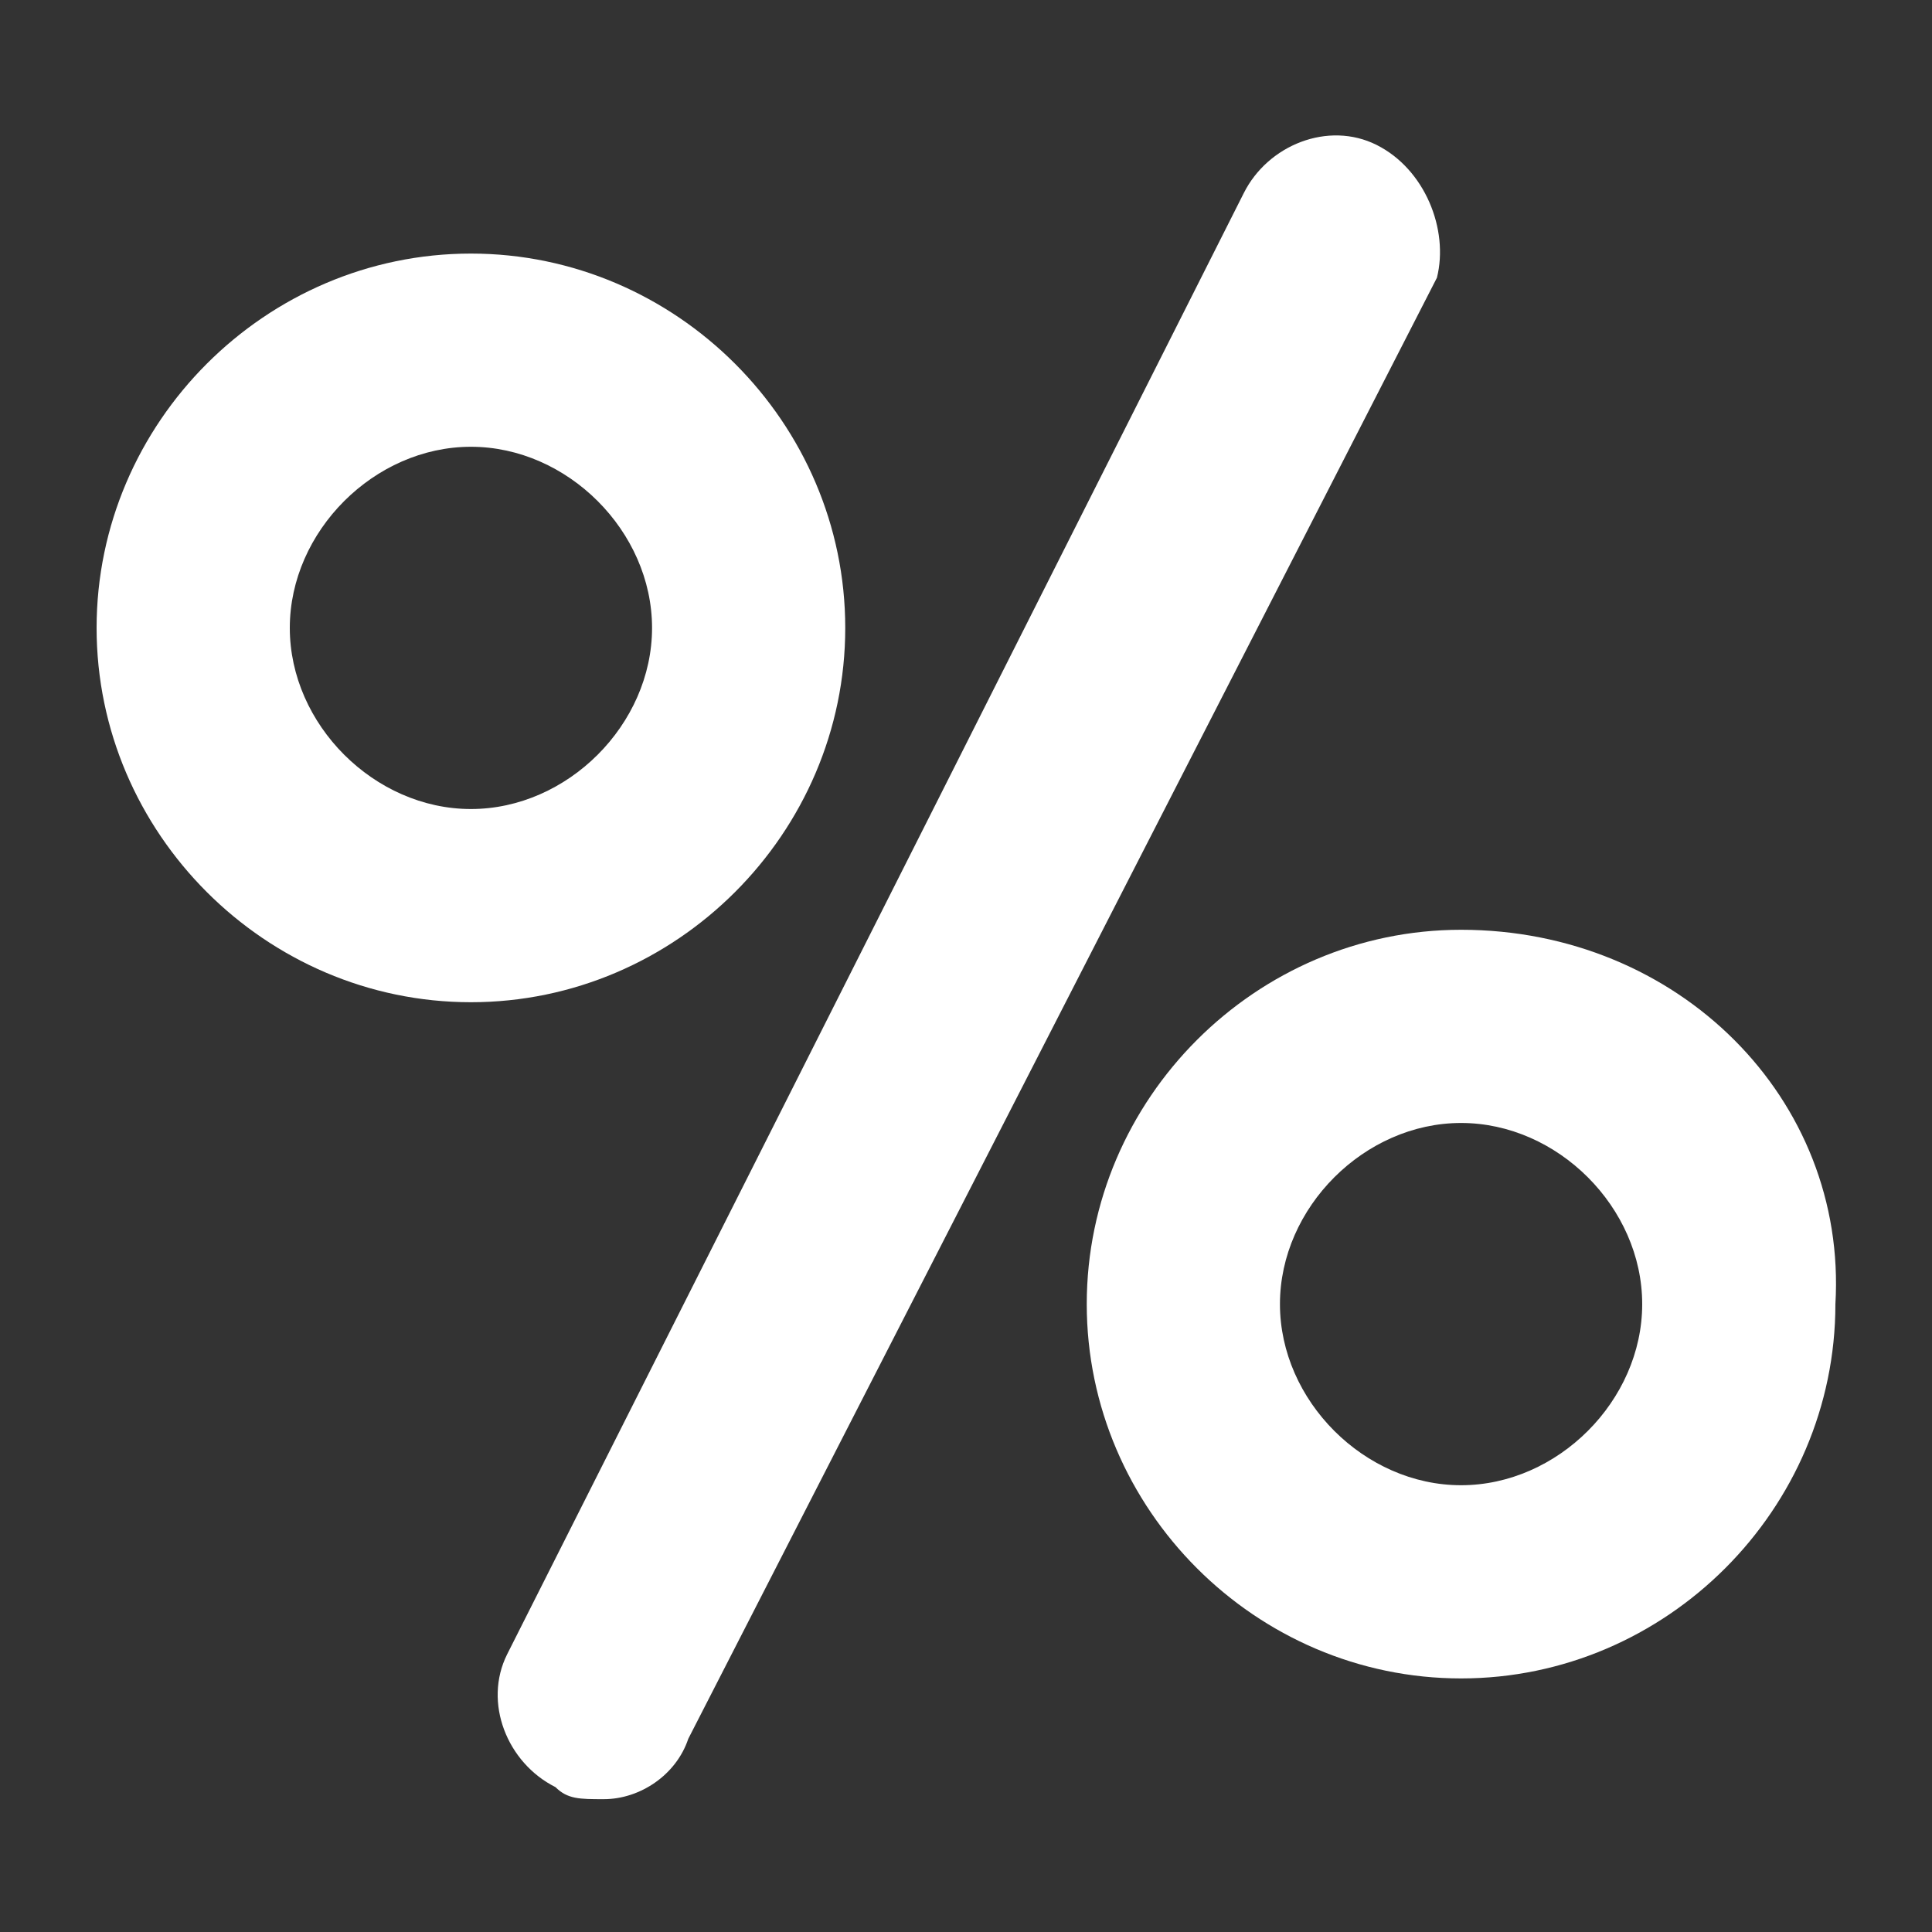 <?xml version="1.0" encoding="UTF-8"?> <svg xmlns="http://www.w3.org/2000/svg" xmlns:xlink="http://www.w3.org/1999/xlink" version="1.1" id="Layer_3" x="0px" y="0px" width="16px" height="16px" viewBox="0 0 16 16" style="enable-background:new 0 0 16 16;" xml:space="preserve"><rect x="0" y="0" width="16" height="16" fill="#333333" stroke="none"/> <style type="text/css"> .st0{fill:#FFFFFF;} </style> <g> <path class="st0" d="M11.4,1.2c-0.4-0.2-0.9,0-1.1,0.4L4.2,13.7c-0.2,0.4,0,0.9,0.4,1.1c0.1,0.1,0.2,0.1,0.4,0.1 c0.3,0,0.6-0.2,0.7-0.5l6.2-12.1C12,1.9,11.8,1.4,11.4,1.2z"></path> <path class="st0" d="M7,5.2c0-1.7-1.4-3.1-3.1-3.1c-1.7,0-3.1,1.4-3.1,3.1c0,1.7,1.4,3.1,3.1,3.1C5.6,8.3,7,6.9,7,5.2z M3.9,6.7 C3.1,6.7,2.4,6,2.4,5.2c0-0.8,0.7-1.5,1.5-1.5c0.8,0,1.5,0.7,1.5,1.5C5.4,6,4.7,6.7,3.9,6.7z"></path> <path class="st0" d="M12.1,7.7C10.4,7.7,9,9.1,9,10.8s1.4,3.1,3.1,3.1c1.7,0,3.1-1.4,3.1-3.1C15.3,9.1,13.9,7.7,12.1,7.7z M12.1,12.3c-0.8,0-1.5-0.7-1.5-1.5c0-0.8,0.7-1.5,1.5-1.5c0.8,0,1.5,0.7,1.5,1.5C13.6,11.6,12.9,12.3,12.1,12.3z"></path> </g> </svg> 
